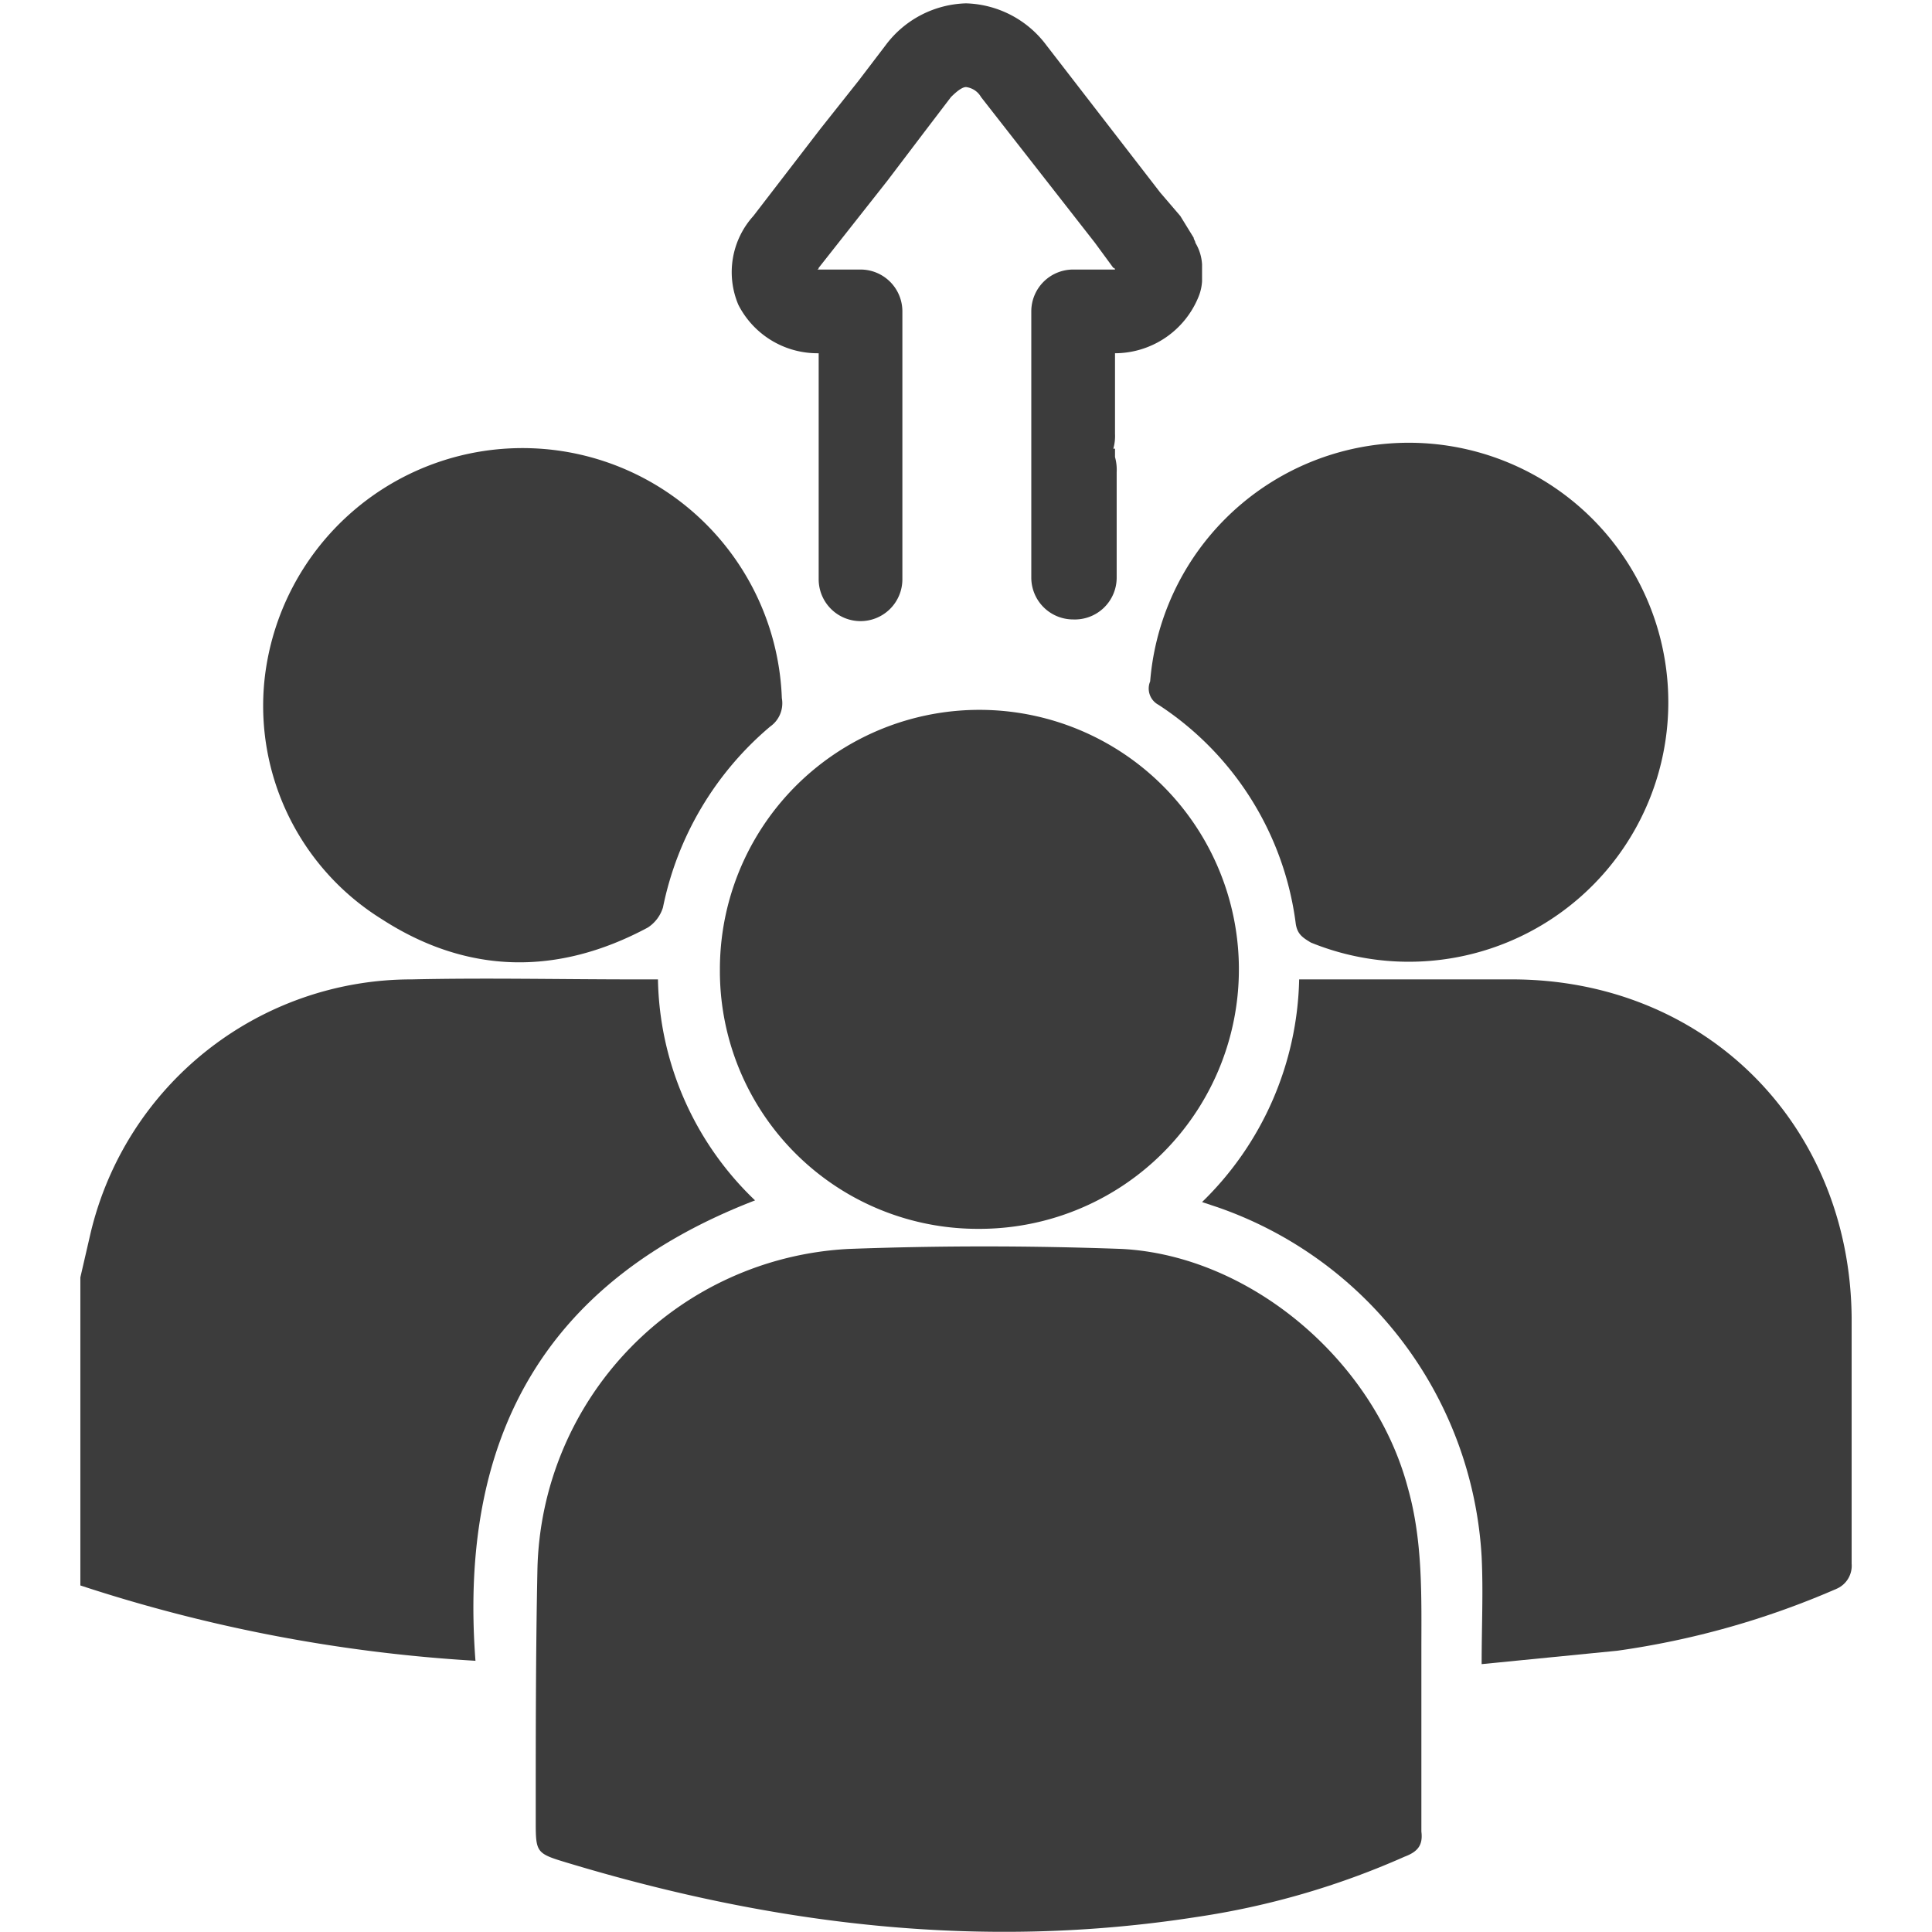 <svg id="Layer_1" data-name="Layer 1" xmlns="http://www.w3.org/2000/svg" width="115.4" height="115.4" viewBox="0 0 115.4 115.4"><defs><style>.cls-1{fill:#3c3c3c;}</style></defs><path class="cls-1" d="M45.1,71.7a18.7,18.7,0,0,1-5.8-13.2H37.9c-4.4,0-8.9-.1-13.3,0A19.7,19.7,0,0,0,5.4,73.7l-.6,2.6V94.7a93,93,0,0,0,23.6,4.5C27.4,86,32.4,76.6,45.1,71.7Z"/><path class="cls-1" d="M84.9,101.1V98.6c0-3.2.1-6.5-.8-9.7C82.1,81.3,74.7,75,67,74.6c-5.5-.2-10.9-.2-16.3,0A19.6,19.6,0,0,0,32.1,93.8c-.1,4.9-.1,9.9-.1,14.9,0,2,0,2,2,2.6,12.3,3.7,24.7,5.2,37.5,3.2a47.8,47.8,0,0,0,12.4-3.6c.8-.3,1.1-.7,1-1.5Z"/><path class="cls-1" d="M110.6,78.7c-.1-11.5-8.7-20.2-20.3-20.2H77.6a19.1,19.1,0,0,1-5.8,13.3l.9.3A23.5,23.5,0,0,1,88.5,93c.1,2.1,0,4.1,0,6.4l8.1-.8a50.2,50.2,0,0,0,13.1-3.7,1.5,1.5,0,0,0,.9-1.5Z"/><path class="cls-1" d="M58.4,73.4A15.5,15.5,0,1,0,43,57.9,15.4,15.4,0,0,0,58.4,73.4Z"/><path class="cls-1" d="M22.8,54.9c5.1,3.3,10.5,3.4,15.9.5a2.2,2.2,0,0,0,.9-1.2A19.1,19.1,0,0,1,46,43.4a1.7,1.7,0,0,0,.7-1.7,15.5,15.5,0,0,0-30.9-1.1A15,15,0,0,0,22.8,54.9Z"/><path class="cls-1" d="M69.2,42.1a18.4,18.4,0,0,1,8.2,13.1c.1.6.4.8.9,1.1a15.5,15.5,0,1,0-9.6-15.6A1.1,1.1,0,0,0,69.2,42.1Z"/><path class="cls-1" d="M51.4,37.1a2.5,2.5,0,0,1-2.5-2.5V27.4h0V21.1h-.1a5.3,5.3,0,0,1-4.7-2.9,5,5,0,0,1,.9-5.3l4-5.2,2.3-2.9,1.6-2.1A6.2,6.2,0,0,1,57.7.2h0a6.2,6.2,0,0,1,4.8,2.5l6.8,8.8,1.2,1.4.8,1.3c0,.1.1.2.1.3a2.8,2.8,0,0,1,.4,1.3v1a2.9,2.9,0,0,1-.2.9,5.4,5.4,0,0,1-5,3.4v4.8a2.8,2.8,0,0,1-.1.9h.1v.5a2.8,2.8,0,0,1,.1.9v6.3A2.5,2.5,0,0,1,64.1,37h0a2.5,2.5,0,0,1-2.5-2.5V27.3h0v-.3h0V18.6a2.5,2.5,0,0,1,2.5-2.5h2.5a.1.1,0,0,0-.1-.1l-1.1-1.5L58.6,5.8a1.2,1.2,0,0,0-.9-.6h0q-.3,0-.9.6L55.2,7.9,53,10.8,48.9,16a.1.1,0,0,1-.1.1h2.6a2.5,2.5,0,0,1,2.5,2.5V27h0v7.6A2.5,2.5,0,0,1,51.4,37.1Z"/></svg>
